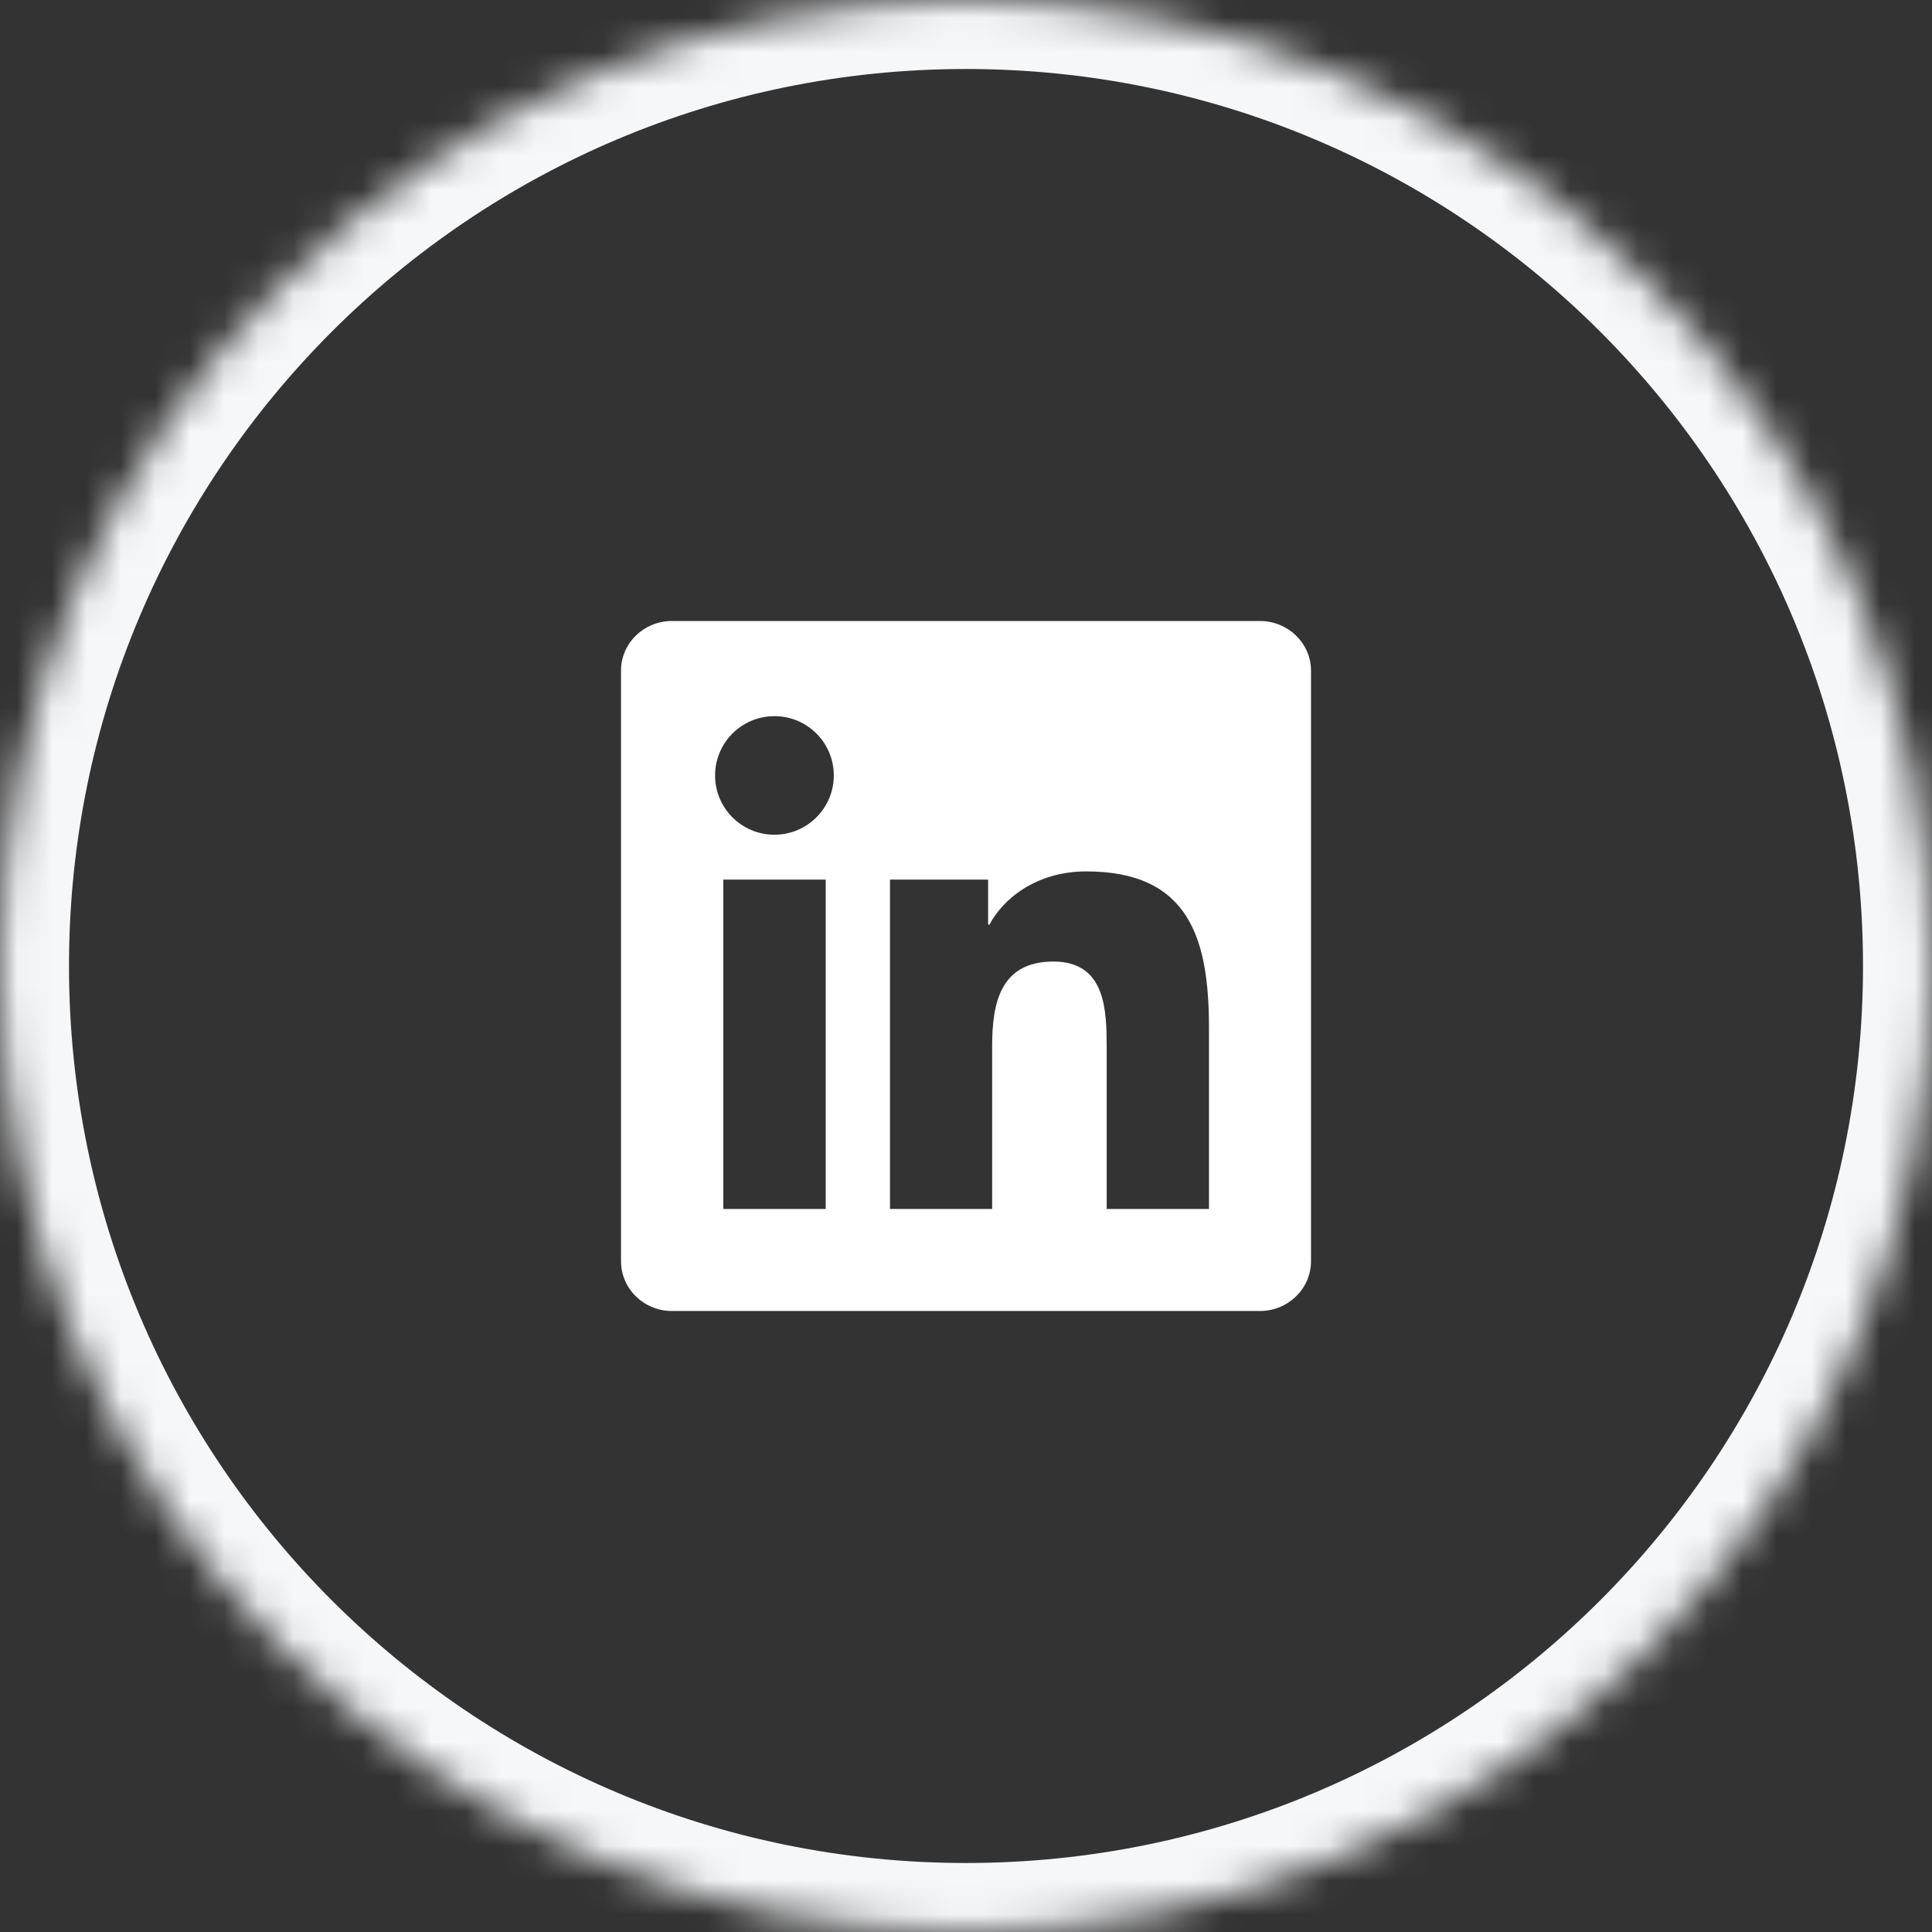 <svg width="56" height="56" viewBox="0 0 56 56" fill="none" xmlns="http://www.w3.org/2000/svg">
<rect x="0" y="0" width="56" height="56" fill="#333333" stroke="none"/>
<mask id="path-1-inside-1_11_60734" fill="white">
<path d="M0 28C0 12.536 12.536 0 28 0C43.464 0 56 12.536 56 28C56 43.464 43.464 56 28 56C12.536 56 0 43.464 0 28Z"/>
</mask>
<path d="M28 56V54C13.641 54 2 42.359 2 28H0H-2C-2 44.569 11.431 58 28 58V56ZM56 28H54C54 42.359 42.359 54 28 54V56V58C44.569 58 58 44.569 58 28H56ZM28 0V2C42.359 2 54 13.641 54 28H56H58C58 11.431 44.569 -2 28 -2V0ZM28 0V-2C11.431 -2 -2 11.431 -2 28H0H2C2 13.641 13.641 2 28 2V0Z" fill="#F6F7F9" mask="url(#path-1-inside-1_11_60734)"/>
<path d="M36.52 18H19.477C18.66 18 18 18.645 18 19.441V36.555C18 37.352 18.66 38 19.477 38H36.52C37.336 38 38 37.352 38 36.559V19.441C38 18.645 37.336 18 36.52 18ZM23.934 35.043H20.965V25.496H23.934V35.043ZM22.449 24.195C21.496 24.195 20.727 23.426 20.727 22.477C20.727 21.527 21.496 20.758 22.449 20.758C23.398 20.758 24.168 21.527 24.168 22.477C24.168 23.422 23.398 24.195 22.449 24.195ZM35.043 35.043H32.078V30.402C32.078 29.297 32.059 27.871 30.535 27.871C28.992 27.871 28.758 29.078 28.758 30.324V35.043H25.797V25.496H28.641V26.801H28.68C29.074 26.051 30.043 25.258 31.484 25.258C34.488 25.258 35.043 27.234 35.043 29.805V35.043Z" fill="white"/>
</svg>
